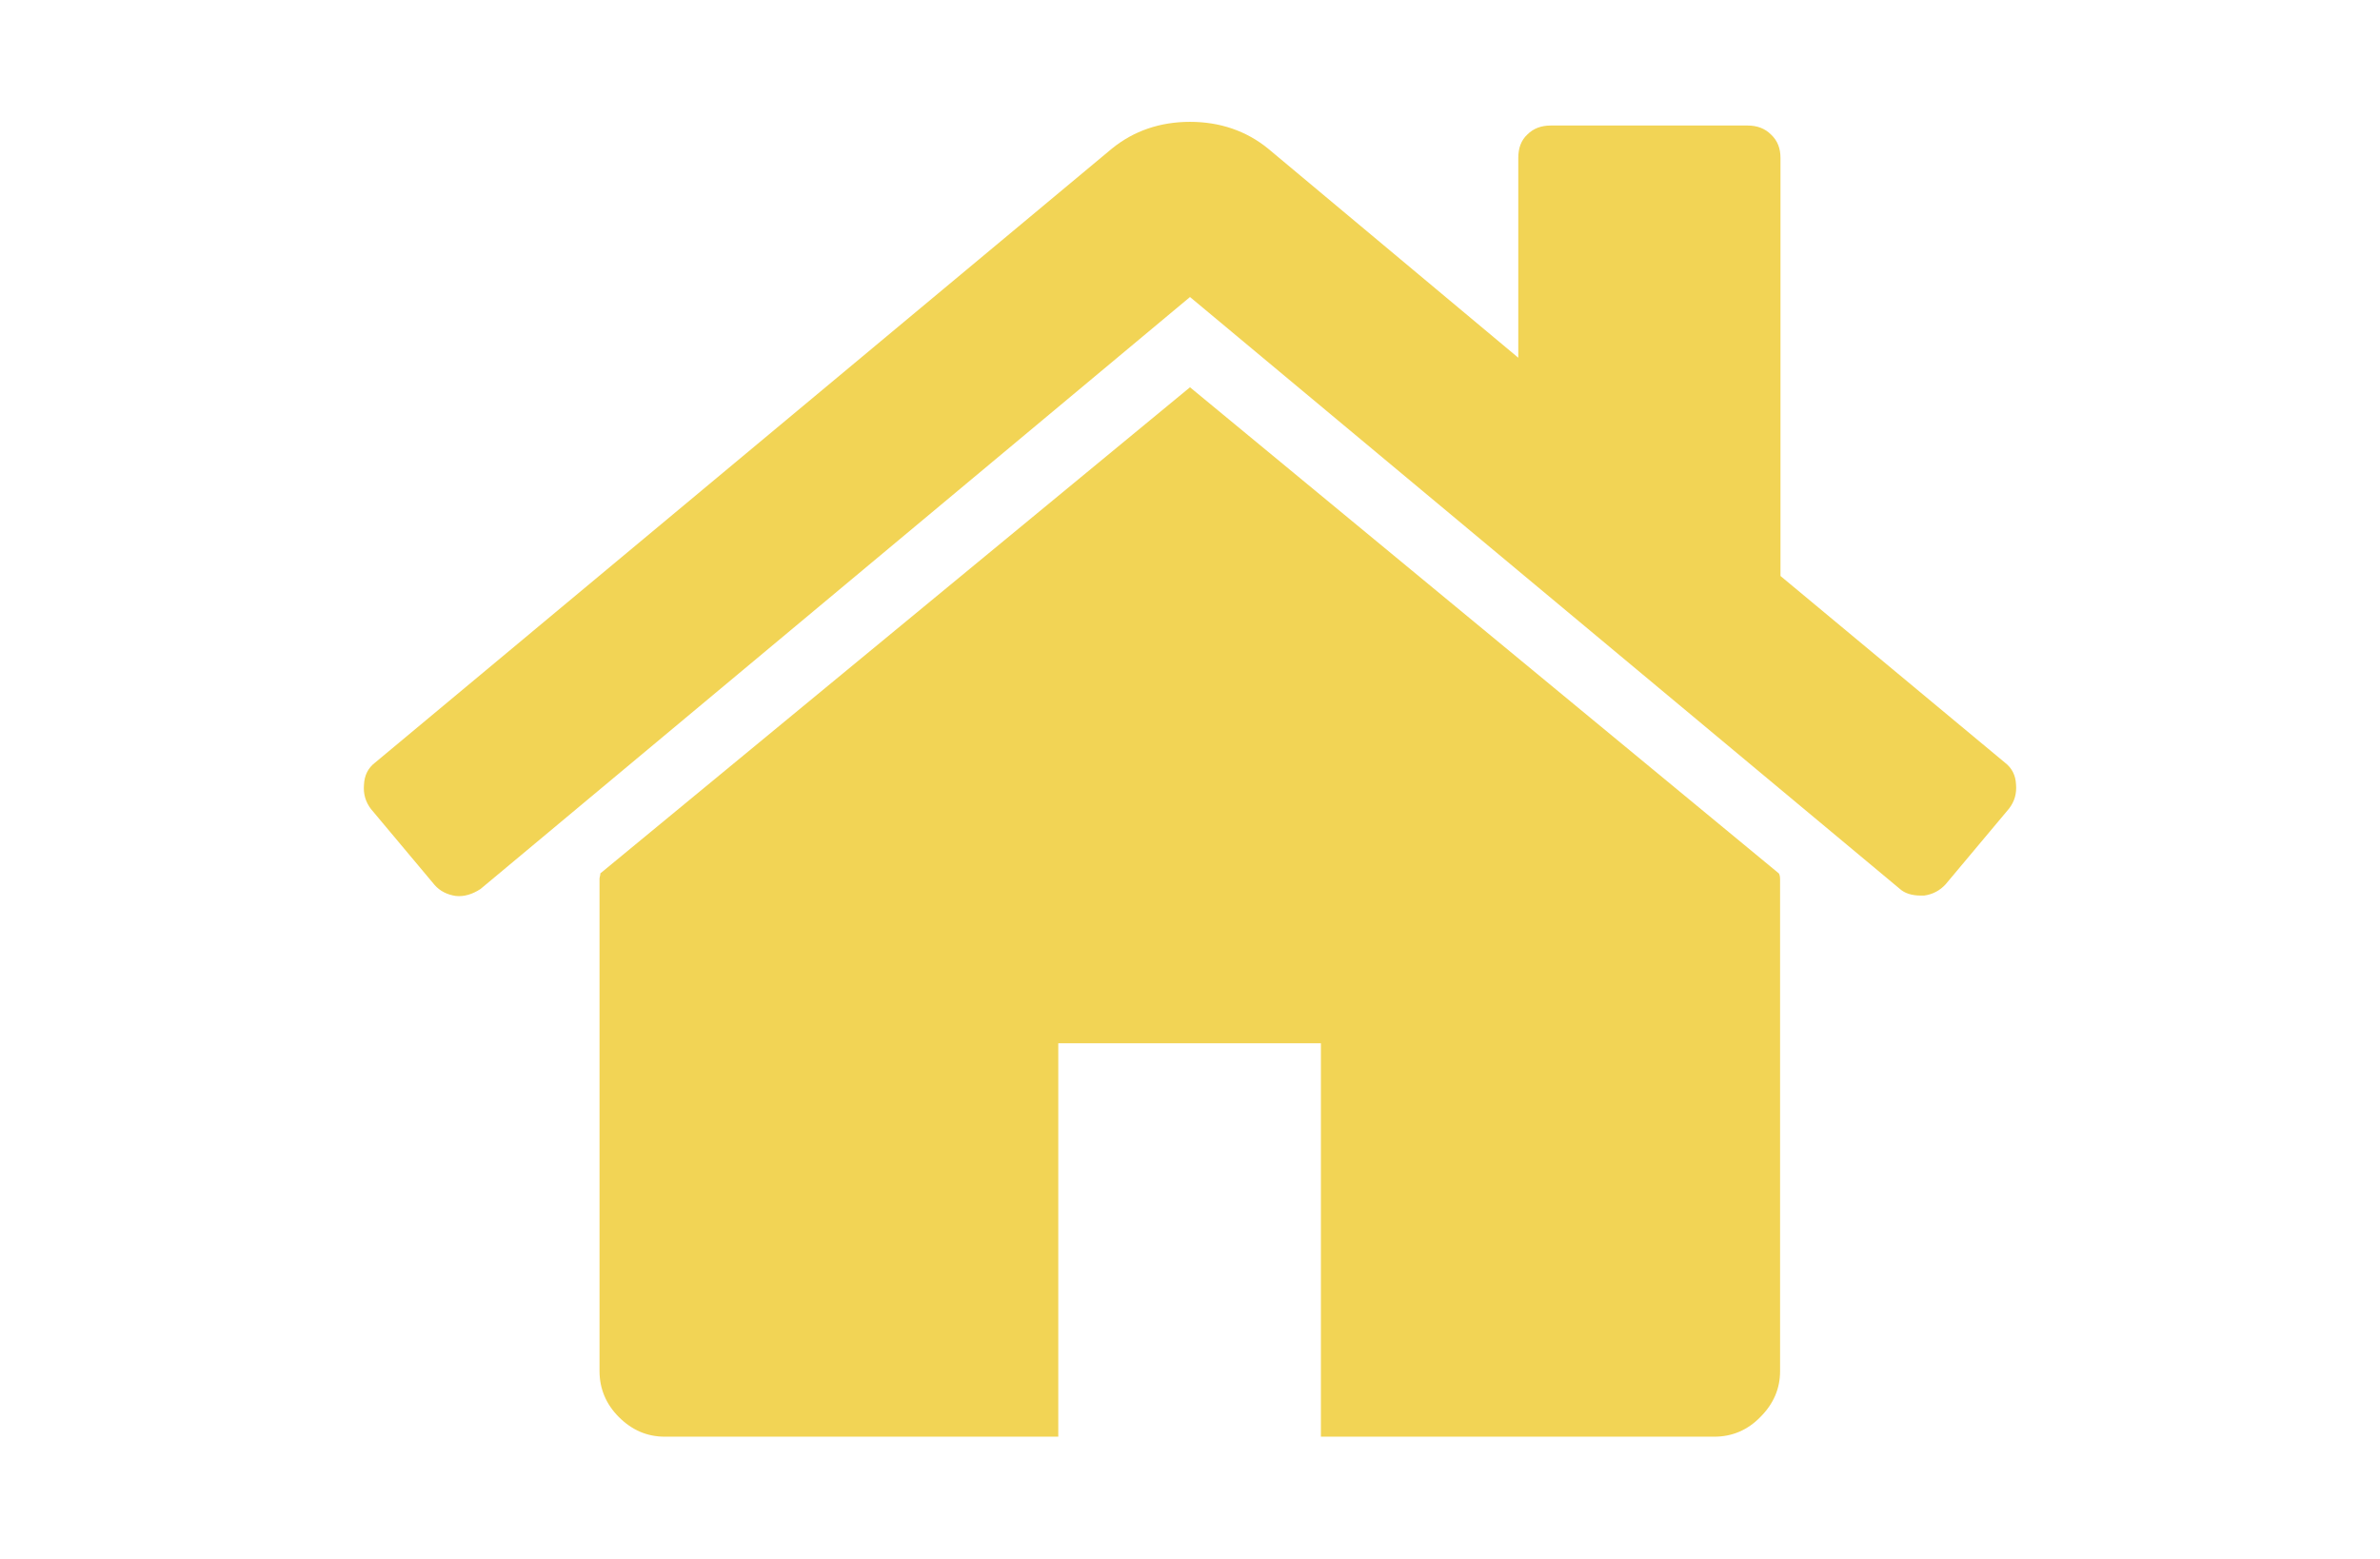 <?xml version="1.0" encoding="utf-8"?><svg version="1.2" baseProfile="tiny" id="Layer_1" xmlns="http://www.w3.org/2000/svg" xmlns:xlink="http://www.w3.org/1999/xlink" x="0px" y="0px" viewBox="0 0 58 38" xml:space="preserve"><g><g><path fill="#f2d455" d="M29,9.44L14.63,21.29c0,0.02,0,0.04-0.01,0.07c-0.01,0.03-0.01,0.06-0.01,0.07v11.99 c0,0.43,0.16,0.81,0.47,1.12c0.32,0.32,0.69,0.48,1.12,0.48h9.59v-9.59h6.4v9.59h9.59c0.43,0,0.81-0.16,1.12-0.48 c0.32-0.32,0.48-0.69,0.48-1.12V21.44c0-0.07-0.01-0.12-0.03-0.15L29,9.44z"/><path fill="#f2d455" d="M48.86,18.59l-5.47-4.55V3.85c0-0.23-0.07-0.42-0.23-0.57c-0.15-0.15-0.34-0.22-0.57-0.22h-4.8 c-0.23,0-0.42,0.07-0.57,0.22C37.07,3.42,37,3.61,37,3.85v4.87l-6.1-5.1c-0.53-0.43-1.17-0.65-1.9-0.65 c-0.73,0-1.37,0.22-1.9,0.65L9.14,18.59c-0.17,0.13-0.26,0.31-0.27,0.54c-0.02,0.22,0.04,0.42,0.17,0.59l1.55,1.85 c0.13,0.15,0.31,0.24,0.52,0.27c0.2,0.02,0.4-0.04,0.6-0.17L29,7.24l17.29,14.42c0.13,0.12,0.31,0.17,0.52,0.17h0.08 c0.22-0.03,0.39-0.13,0.52-0.27l1.55-1.85c0.13-0.17,0.19-0.36,0.17-0.59C49.12,18.9,49.03,18.72,48.86,18.59z"/></g></g></svg>
